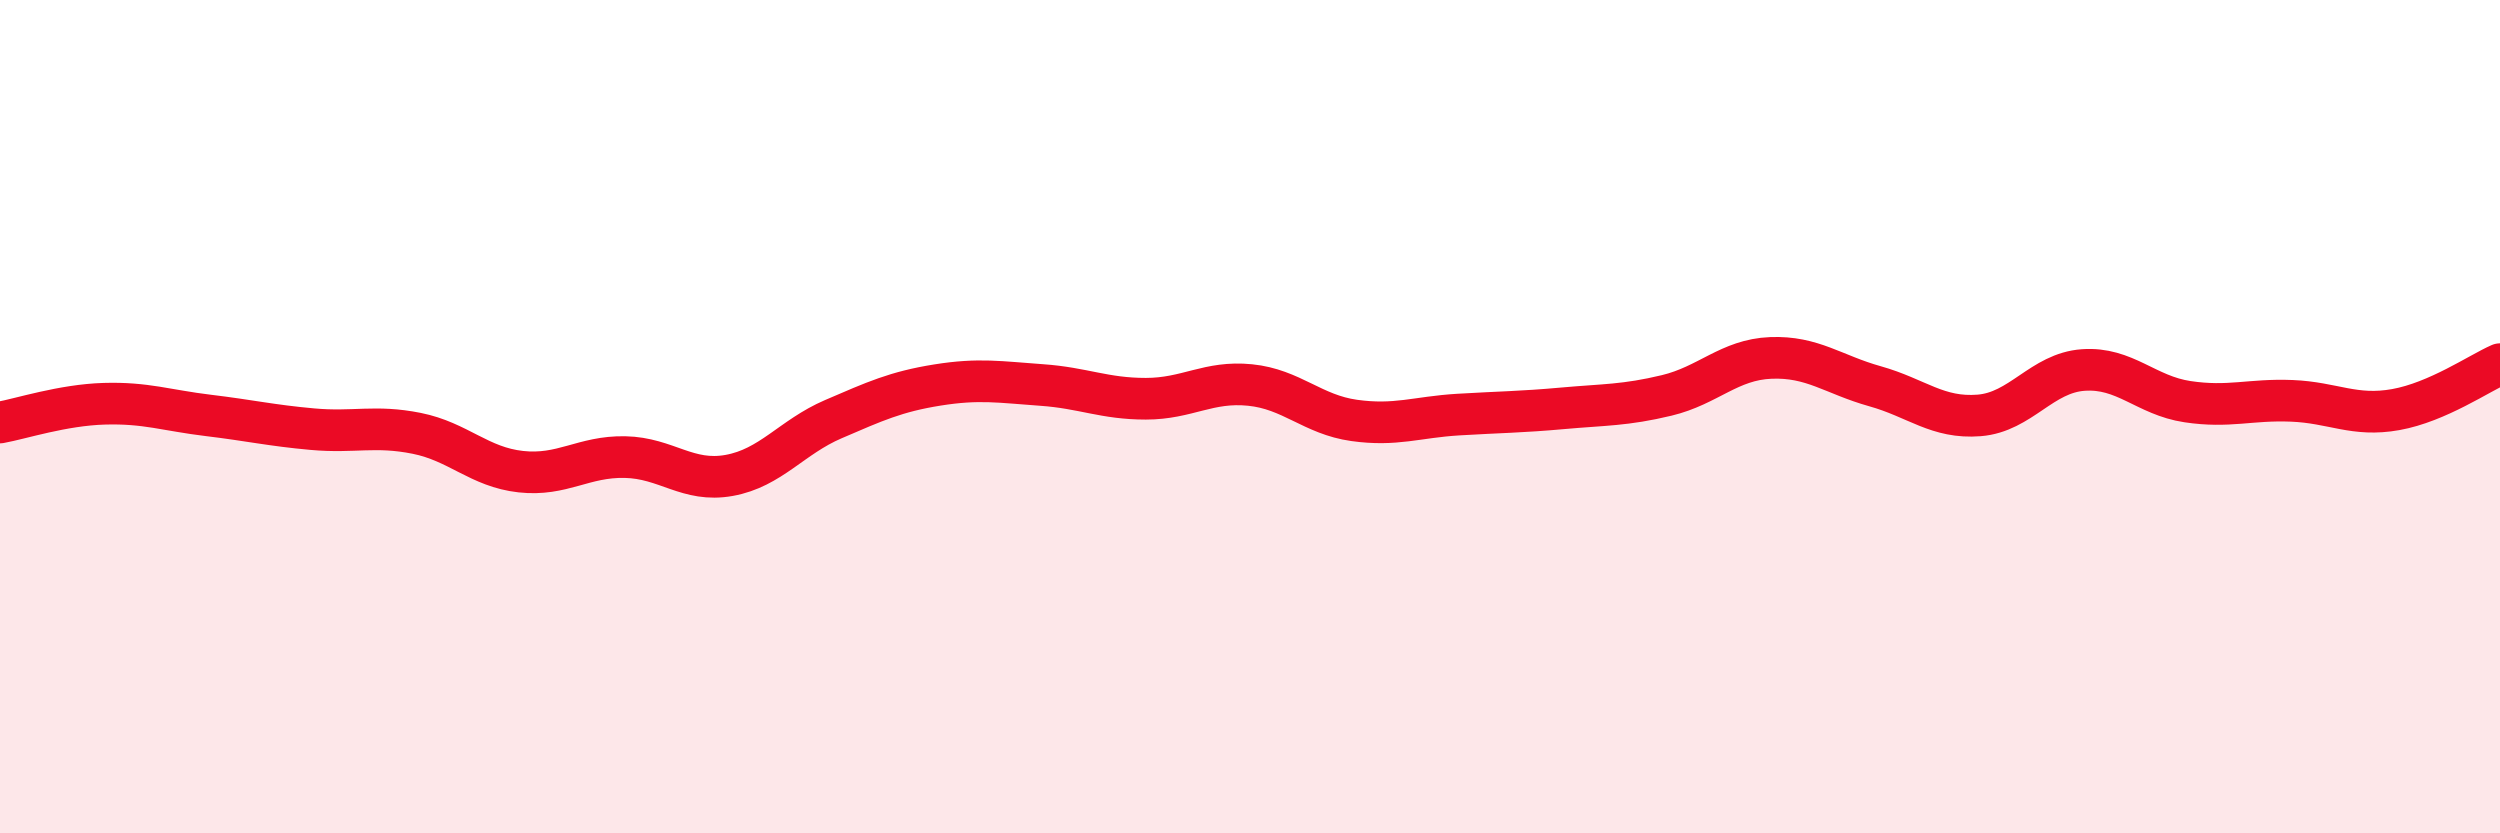 
    <svg width="60" height="20" viewBox="0 0 60 20" xmlns="http://www.w3.org/2000/svg">
      <path
        d="M 0,10.14 C 0.5,10.05 1.5,9.72 2.5,9.69 C 3.5,9.66 4,9.85 5,9.97 C 6,10.09 6.5,10.21 7.5,10.3 C 8.5,10.39 9,10.2 10,10.4 C 11,10.6 11.5,11.21 12.5,11.32 C 13.5,11.43 14,10.95 15,10.97 C 16,10.99 16.5,11.59 17.5,11.41 C 18.5,11.23 19,10.49 20,10.06 C 21,9.63 21.5,9.4 22.5,9.24 C 23.5,9.08 24,9.17 25,9.24 C 26,9.31 26.5,9.57 27.5,9.57 C 28.5,9.57 29,9.14 30,9.24 C 31,9.34 31.5,9.95 32.5,10.09 C 33.5,10.23 34,10.01 35,9.95 C 36,9.89 36.5,9.89 37.5,9.8 C 38.5,9.71 39,9.73 40,9.49 C 41,9.25 41.5,8.63 42.5,8.59 C 43.5,8.55 44,8.99 45,9.27 C 46,9.55 46.5,10.05 47.5,9.97 C 48.5,9.89 49,8.95 50,8.88 C 51,8.81 51.5,9.49 52.5,9.64 C 53.5,9.79 54,9.58 55,9.62 C 56,9.66 56.5,10.01 57.5,9.83 C 58.5,9.65 59.5,8.96 60,8.74L60 20L0 20Z"
        fill="#EB0A25"
        opacity="0.1"
        stroke-linecap="round"
        stroke-linejoin="round"
      />
      <path
        d="M 0,10.14 C 0.5,10.05 1.5,9.72 2.5,9.69 C 3.5,9.66 4,9.85 5,9.97 C 6,10.09 6.5,10.21 7.5,10.3 C 8.5,10.39 9,10.2 10,10.4 C 11,10.6 11.5,11.21 12.5,11.32 C 13.5,11.43 14,10.95 15,10.97 C 16,10.99 16.5,11.59 17.5,11.41 C 18.5,11.23 19,10.49 20,10.06 C 21,9.63 21.5,9.4 22.5,9.24 C 23.5,9.08 24,9.17 25,9.24 C 26,9.31 26.5,9.57 27.5,9.57 C 28.5,9.57 29,9.14 30,9.24 C 31,9.34 31.5,9.95 32.5,10.09 C 33.5,10.23 34,10.01 35,9.95 C 36,9.89 36.5,9.89 37.5,9.8 C 38.5,9.71 39,9.73 40,9.49 C 41,9.25 41.5,8.63 42.5,8.59 C 43.5,8.55 44,8.99 45,9.27 C 46,9.55 46.5,10.05 47.5,9.97 C 48.5,9.89 49,8.95 50,8.88 C 51,8.81 51.5,9.49 52.5,9.64 C 53.5,9.79 54,9.58 55,9.62 C 56,9.66 56.5,10.01 57.5,9.83 C 58.5,9.65 59.5,8.96 60,8.74"
        stroke="#EB0A25"
        stroke-width="1"
        fill="none"
        stroke-linecap="round"
        stroke-linejoin="round"
      />
    </svg>
  